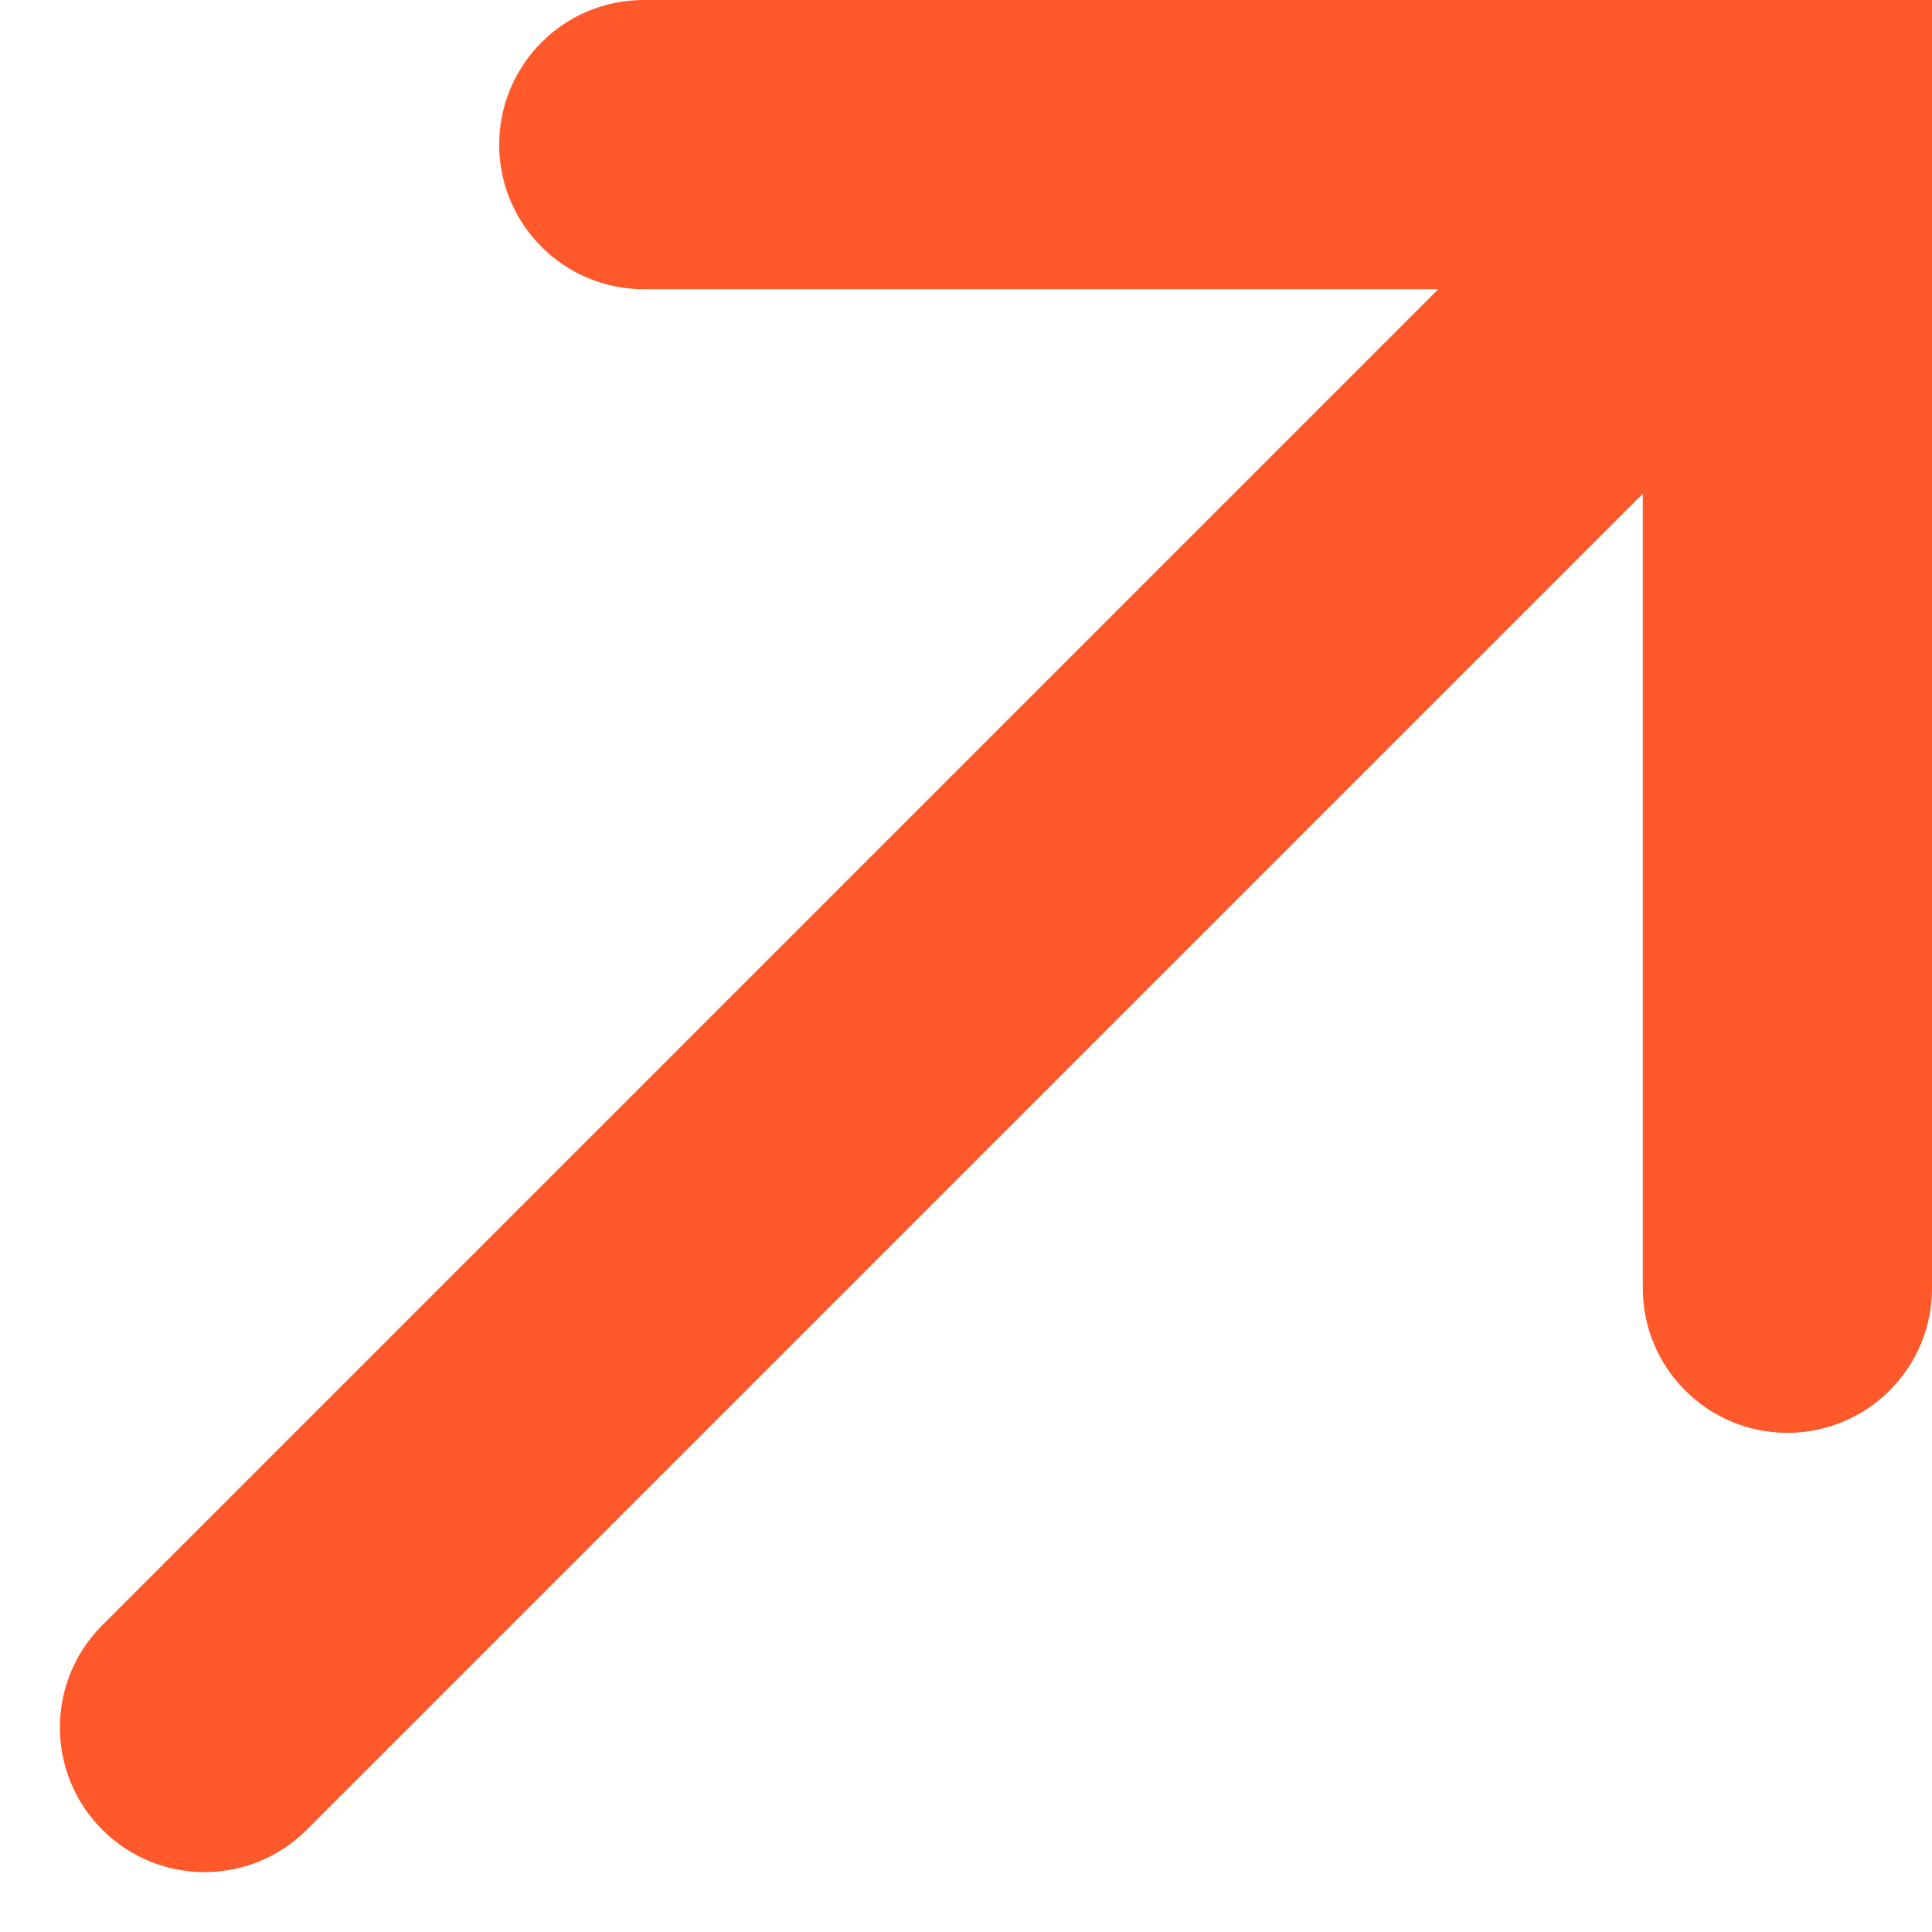 <?xml version="1.0" encoding="UTF-8"?> <svg xmlns="http://www.w3.org/2000/svg" width="16" height="16" viewBox="0 0 16 16" fill="none"><g clip-path="url(#clip0_108_21)"><path d="M0.847 15.153C0.379 14.685 0.379 13.927 0.847 13.459L11.911 2.395H5.331C4.67 2.395 4.134 1.859 4.134 1.198V1.198C4.134 0.536 4.67 0 5.331 0H16V10.669C16 11.33 15.464 11.866 14.802 11.866V11.866C14.141 11.866 13.605 11.33 13.605 10.669V4.089L2.541 15.153C2.073 15.621 1.315 15.621 0.847 15.153V15.153Z" fill="#FF592B"></path></g><defs><clipPath id="clip0_108_21"><rect width="16" height="16" fill="white"></rect></clipPath></defs></svg> 